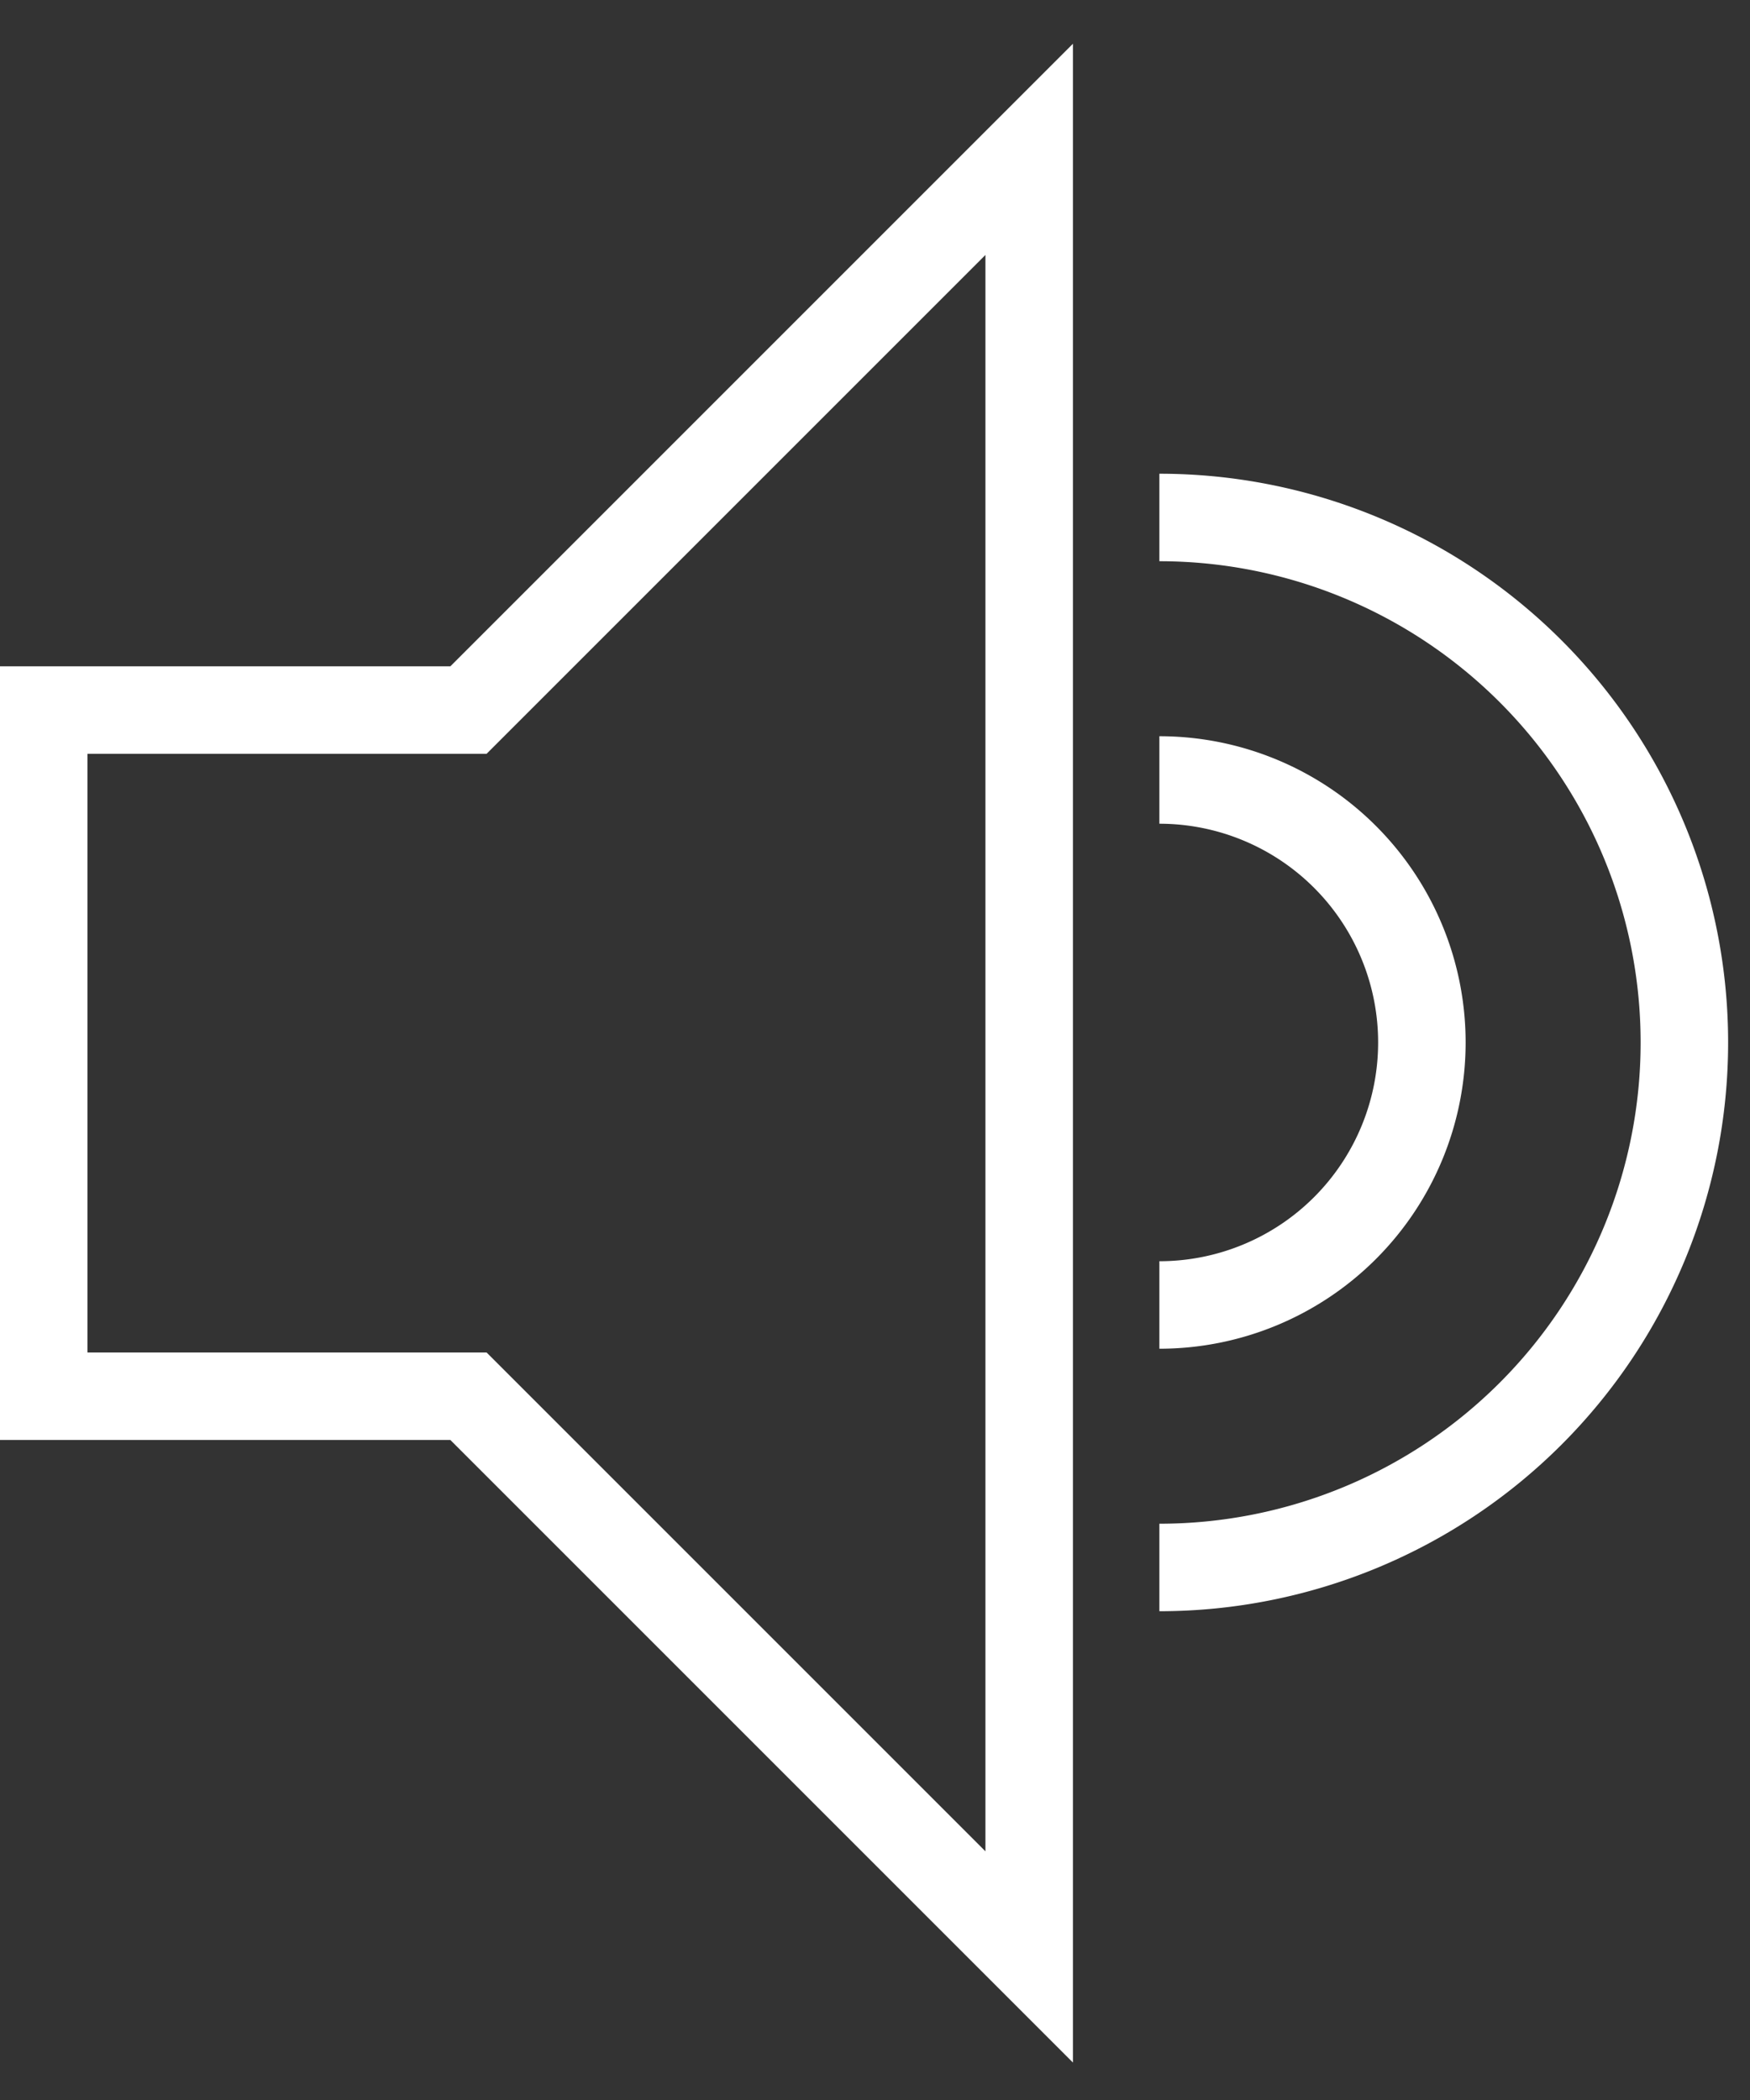 <svg viewBox="0 0 20 24" xmlns="http://www.w3.org/2000/svg">
  <rect x="0" y="0" width="20" height="24" fill="#333333" stroke="none"/>
  <g fill="#fff" fill-rule="evenodd">
    <path d="M5.147 16.457H0V7.615h5.147L12.262.5v23.072l-7.115-7.115zM1 8.615v6.842h4.561l5.701 5.701V2.914L5.561 8.615H1zM13.25 15.414v-1a2.5 2.5 0 0 0 0-5v-1a3.5 3.5 0 0 1 0 7z"/>
    <path d="M13.25 18.414v-1a5.5 5.5 0 0 0 0-11v-1a6.5 6.5 0 1 1 0 13z"/>
  </g>
</svg>
